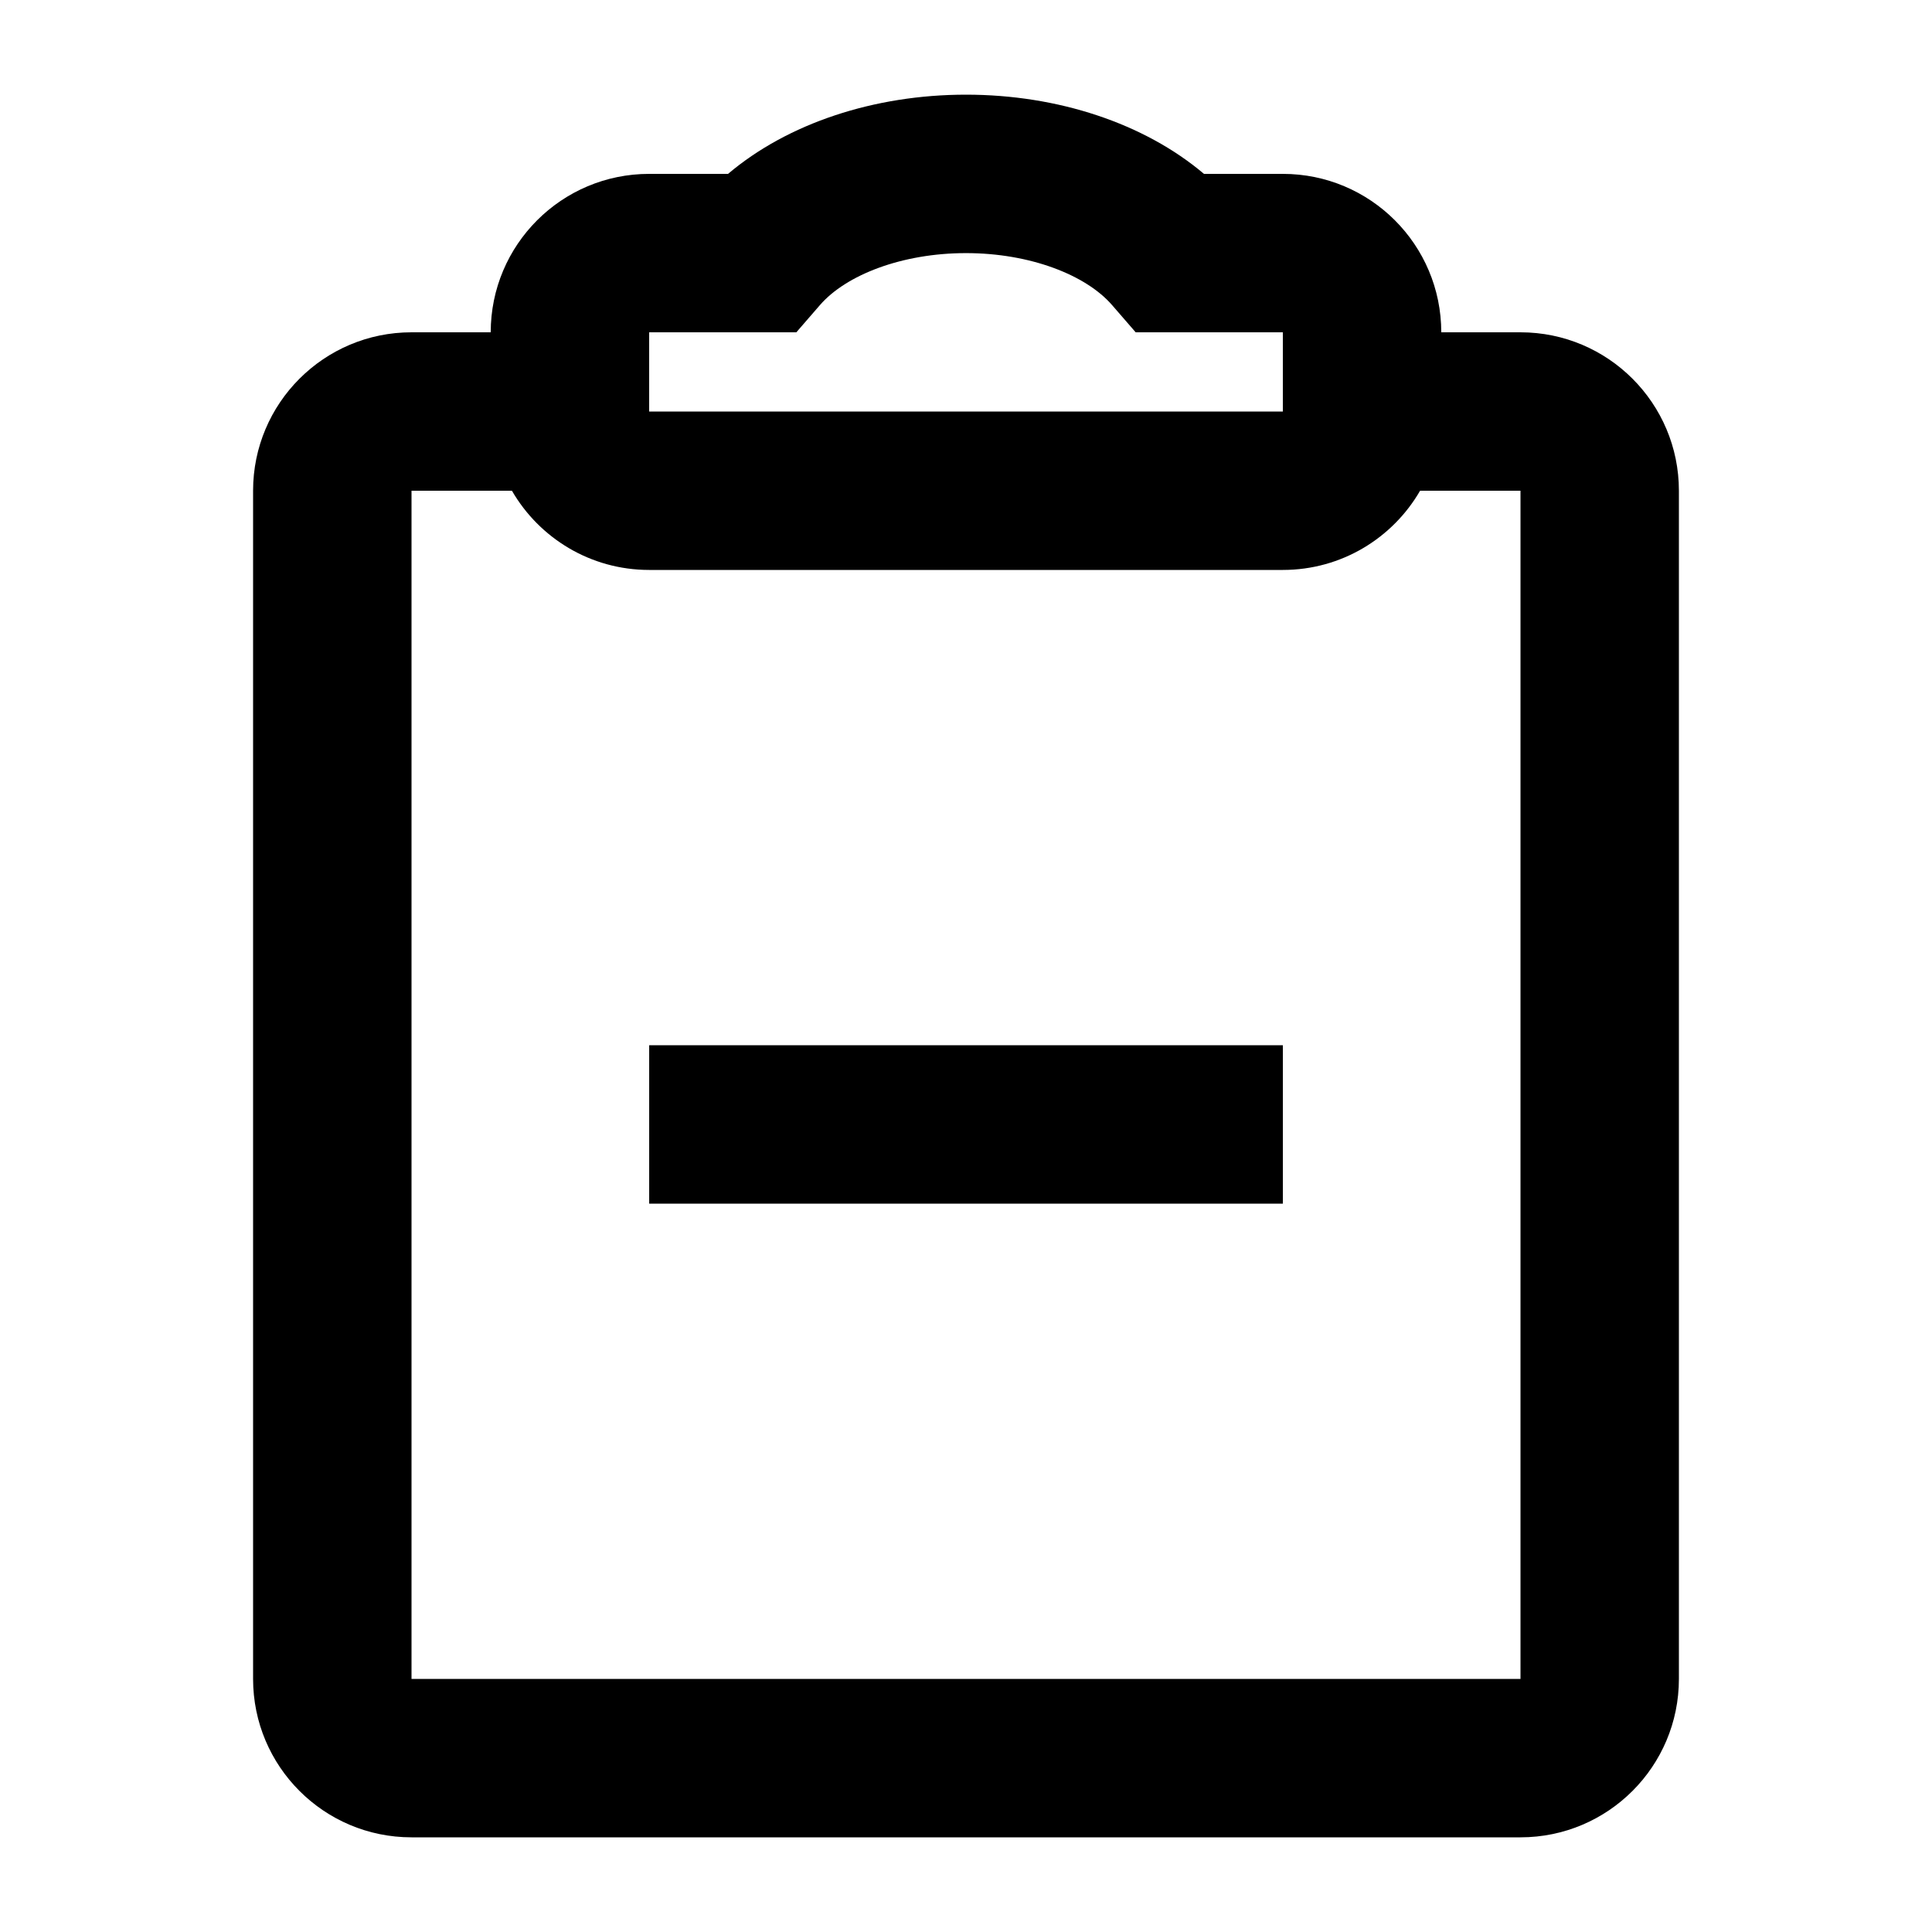 <?xml version="1.0" encoding="UTF-8"?>
<!-- Uploaded to: SVG Repo, www.svgrepo.com, Generator: SVG Repo Mixer Tools -->
<svg fill="#000000" width="800px" height="800px" version="1.1" viewBox="144 144 512 512" xmlns="http://www.w3.org/2000/svg">
 <path d="m336.94 190.08c15.793-13.371 38.691-20.992 63.062-20.992 24.367 0 47.27 7.621 63.062 20.992h20.902c23.191 0 41.984 18.797 41.984 41.984h20.992c23.188 0 41.984 18.797 41.984 41.984v314.88c0 23.188-18.797 41.984-41.984 41.984h-293.89c-23.188 0-41.984-18.797-41.984-41.984v-314.88c0-23.188 18.797-41.984 41.984-41.984h20.992c0-23.188 18.797-41.984 41.984-41.984zm147.03 104.96c15.543 0 29.109-8.445 36.367-20.992h26.609v314.88h-293.89v-314.88h26.609c7.258 12.547 20.828 20.992 36.367 20.992zm0 167.94v-41.984h-167.93v41.984zm-128.94-230.91 6.273-7.234c6.898-7.949 21.68-13.758 38.699-13.758 17.016 0 31.797 5.809 38.695 13.758l6.277 7.234h38.992v20.992h-167.93v-20.992z" fill-rule="evenodd"/>
</svg>
